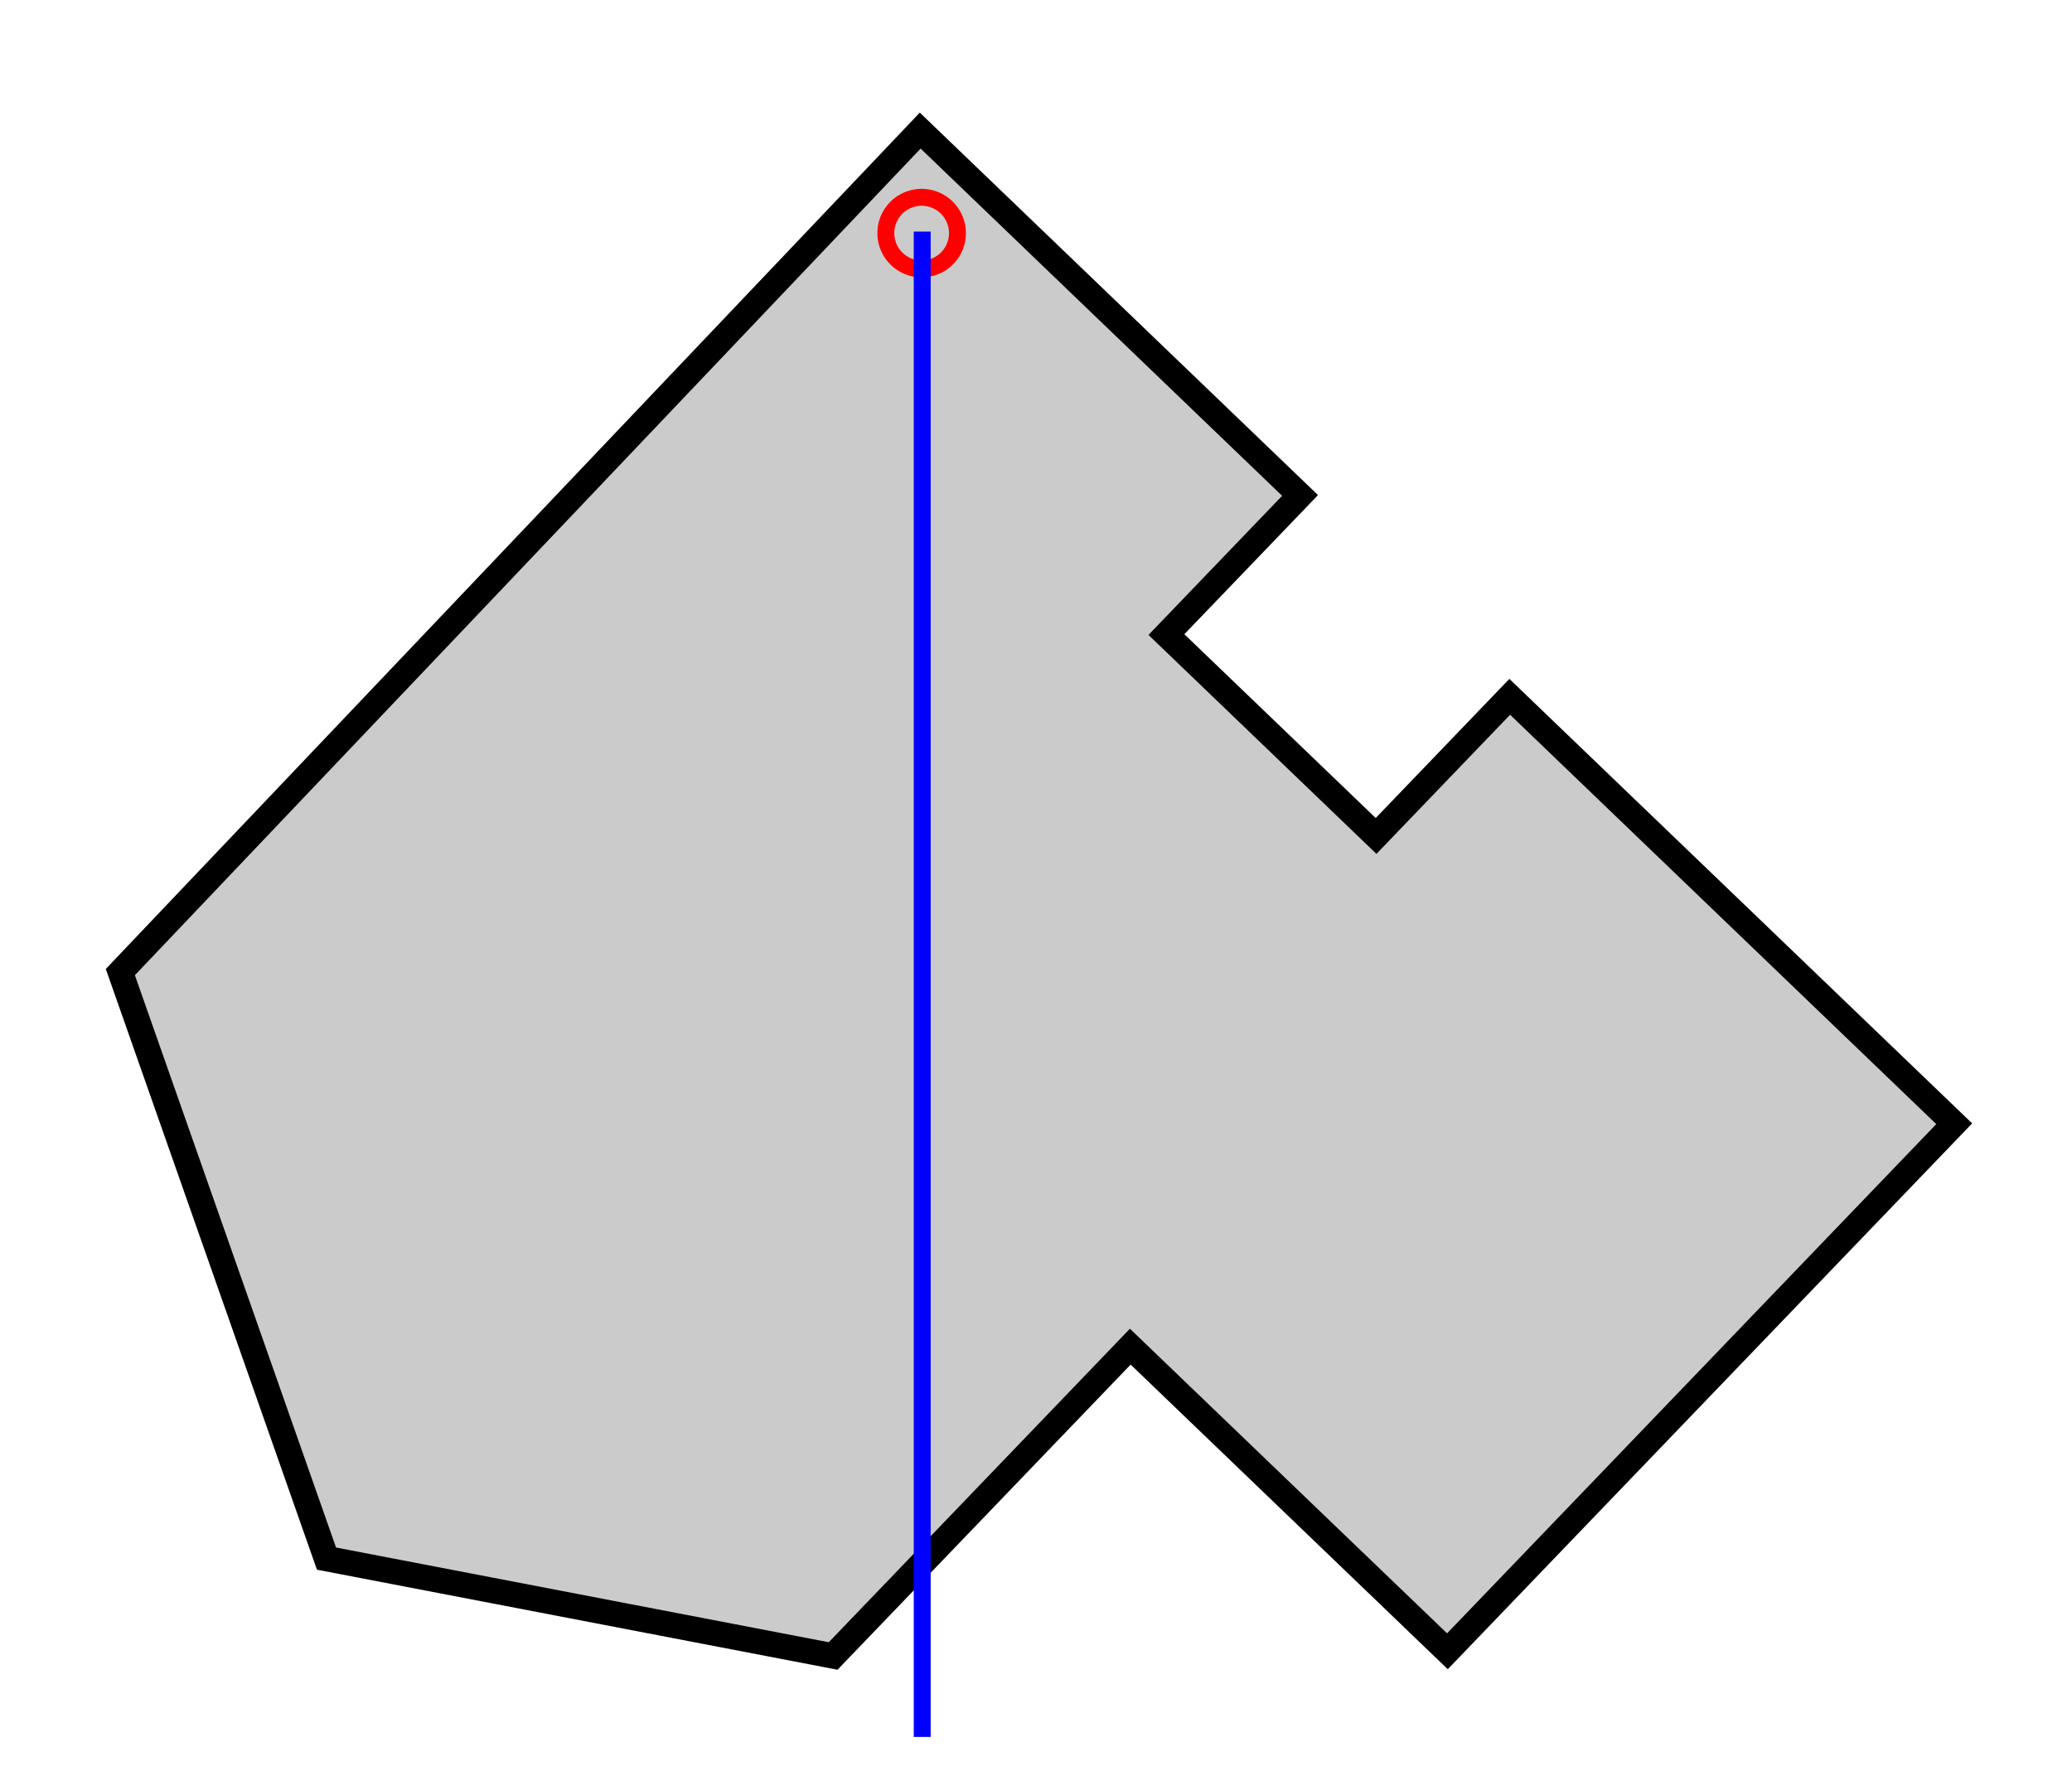 <?xml version="1.0" encoding="UTF-8" standalone="no"?>
<!-- Created with Inkscape (http://www.inkscape.org/) -->
<svg
   xmlns:dc="http://purl.org/dc/elements/1.1/"
   xmlns:cc="http://web.resource.org/cc/"
   xmlns:rdf="http://www.w3.org/1999/02/22-rdf-syntax-ns#"
   xmlns:svg="http://www.w3.org/2000/svg"
   xmlns="http://www.w3.org/2000/svg"
   xmlns:sodipodi="http://sodipodi.sourceforge.net/DTD/sodipodi-0.dtd"
   xmlns:inkscape="http://www.inkscape.org/namespaces/inkscape"
   id="svg3393"
   sodipodi:version="0.32"
   inkscape:version="0.45"
   width="245"
   height="210"
   version="1.0"
   sodipodi:docbase="/home/satyakam/wiki/svg"
   sodipodi:docname="Center_gravity_1.svg"
   inkscape:output_extension="org.inkscape.output.svg.inkscape"
   sodipodi:modified="true">
  <defs
     id="defs3396" />
  <sodipodi:namedview
     inkscape:window-height="729"
     inkscape:window-width="1280"
     inkscape:pageshadow="2"
     inkscape:pageopacity="0.0"
     guidetolerance="10.0"
     gridtolerance="10.0"
     objecttolerance="10.0"
     borderopacity="1.0"
     bordercolor="#666666"
     pagecolor="#ffffff"
     id="base"
     inkscape:zoom="1.8047619"
     inkscape:cx="224.57708"
     inkscape:cy="83.989092"
     inkscape:window-x="0"
     inkscape:window-y="25"
     inkscape:current-layer="svg3393" />
  <g
     id="g8499">
    <path
       style="fill:#cbcbcb;fill-opacity:1;stroke:#000000;stroke-width:3;stroke-miterlimit:4;stroke-dasharray:none;stroke-opacity:1"
       d="M 108.808,15.443 L 14.23,114.95 L 38.605,184.307 L 98.513,195.822 L 133.648,159.244 L 171.149,195.266 L 231.072,132.884 L 178.515,82.4 L 162.712,98.852 L 137.921,75.039 L 153.724,58.587 L 108.808,15.443 z "
       id="rect2306"
       sodipodi:nodetypes="cccccccccccc" />
    <path
       transform="translate(-111.285,-20.086)"
       d="M 224.497 47.653 A 4.233 4.233 0 1 1  216.03,47.653 A 4.233 4.233 0 1 1  224.497 47.653 z"
       sodipodi:ry="4.2334313"
       sodipodi:rx="4.2334313"
       sodipodi:cy="47.652561"
       sodipodi:cx="220.26312"
       id="path4433"
       style="fill:none;fill-opacity:1;stroke:#ff0000;stroke-width:2;stroke-miterlimit:4;stroke-dasharray:none;stroke-opacity:1"
       sodipodi:type="arc" />
    <path
       id="path5404"
       d="M 109.045,27.386 L 109.045,205.393"
       style="fill:#0000ff;fill-opacity:1;fill-rule:evenodd;stroke:#0000ff;stroke-width:2;stroke-linecap:butt;stroke-linejoin:miter;stroke-miterlimit:4;stroke-dasharray:none;stroke-opacity:1" />
  </g>
</svg>
